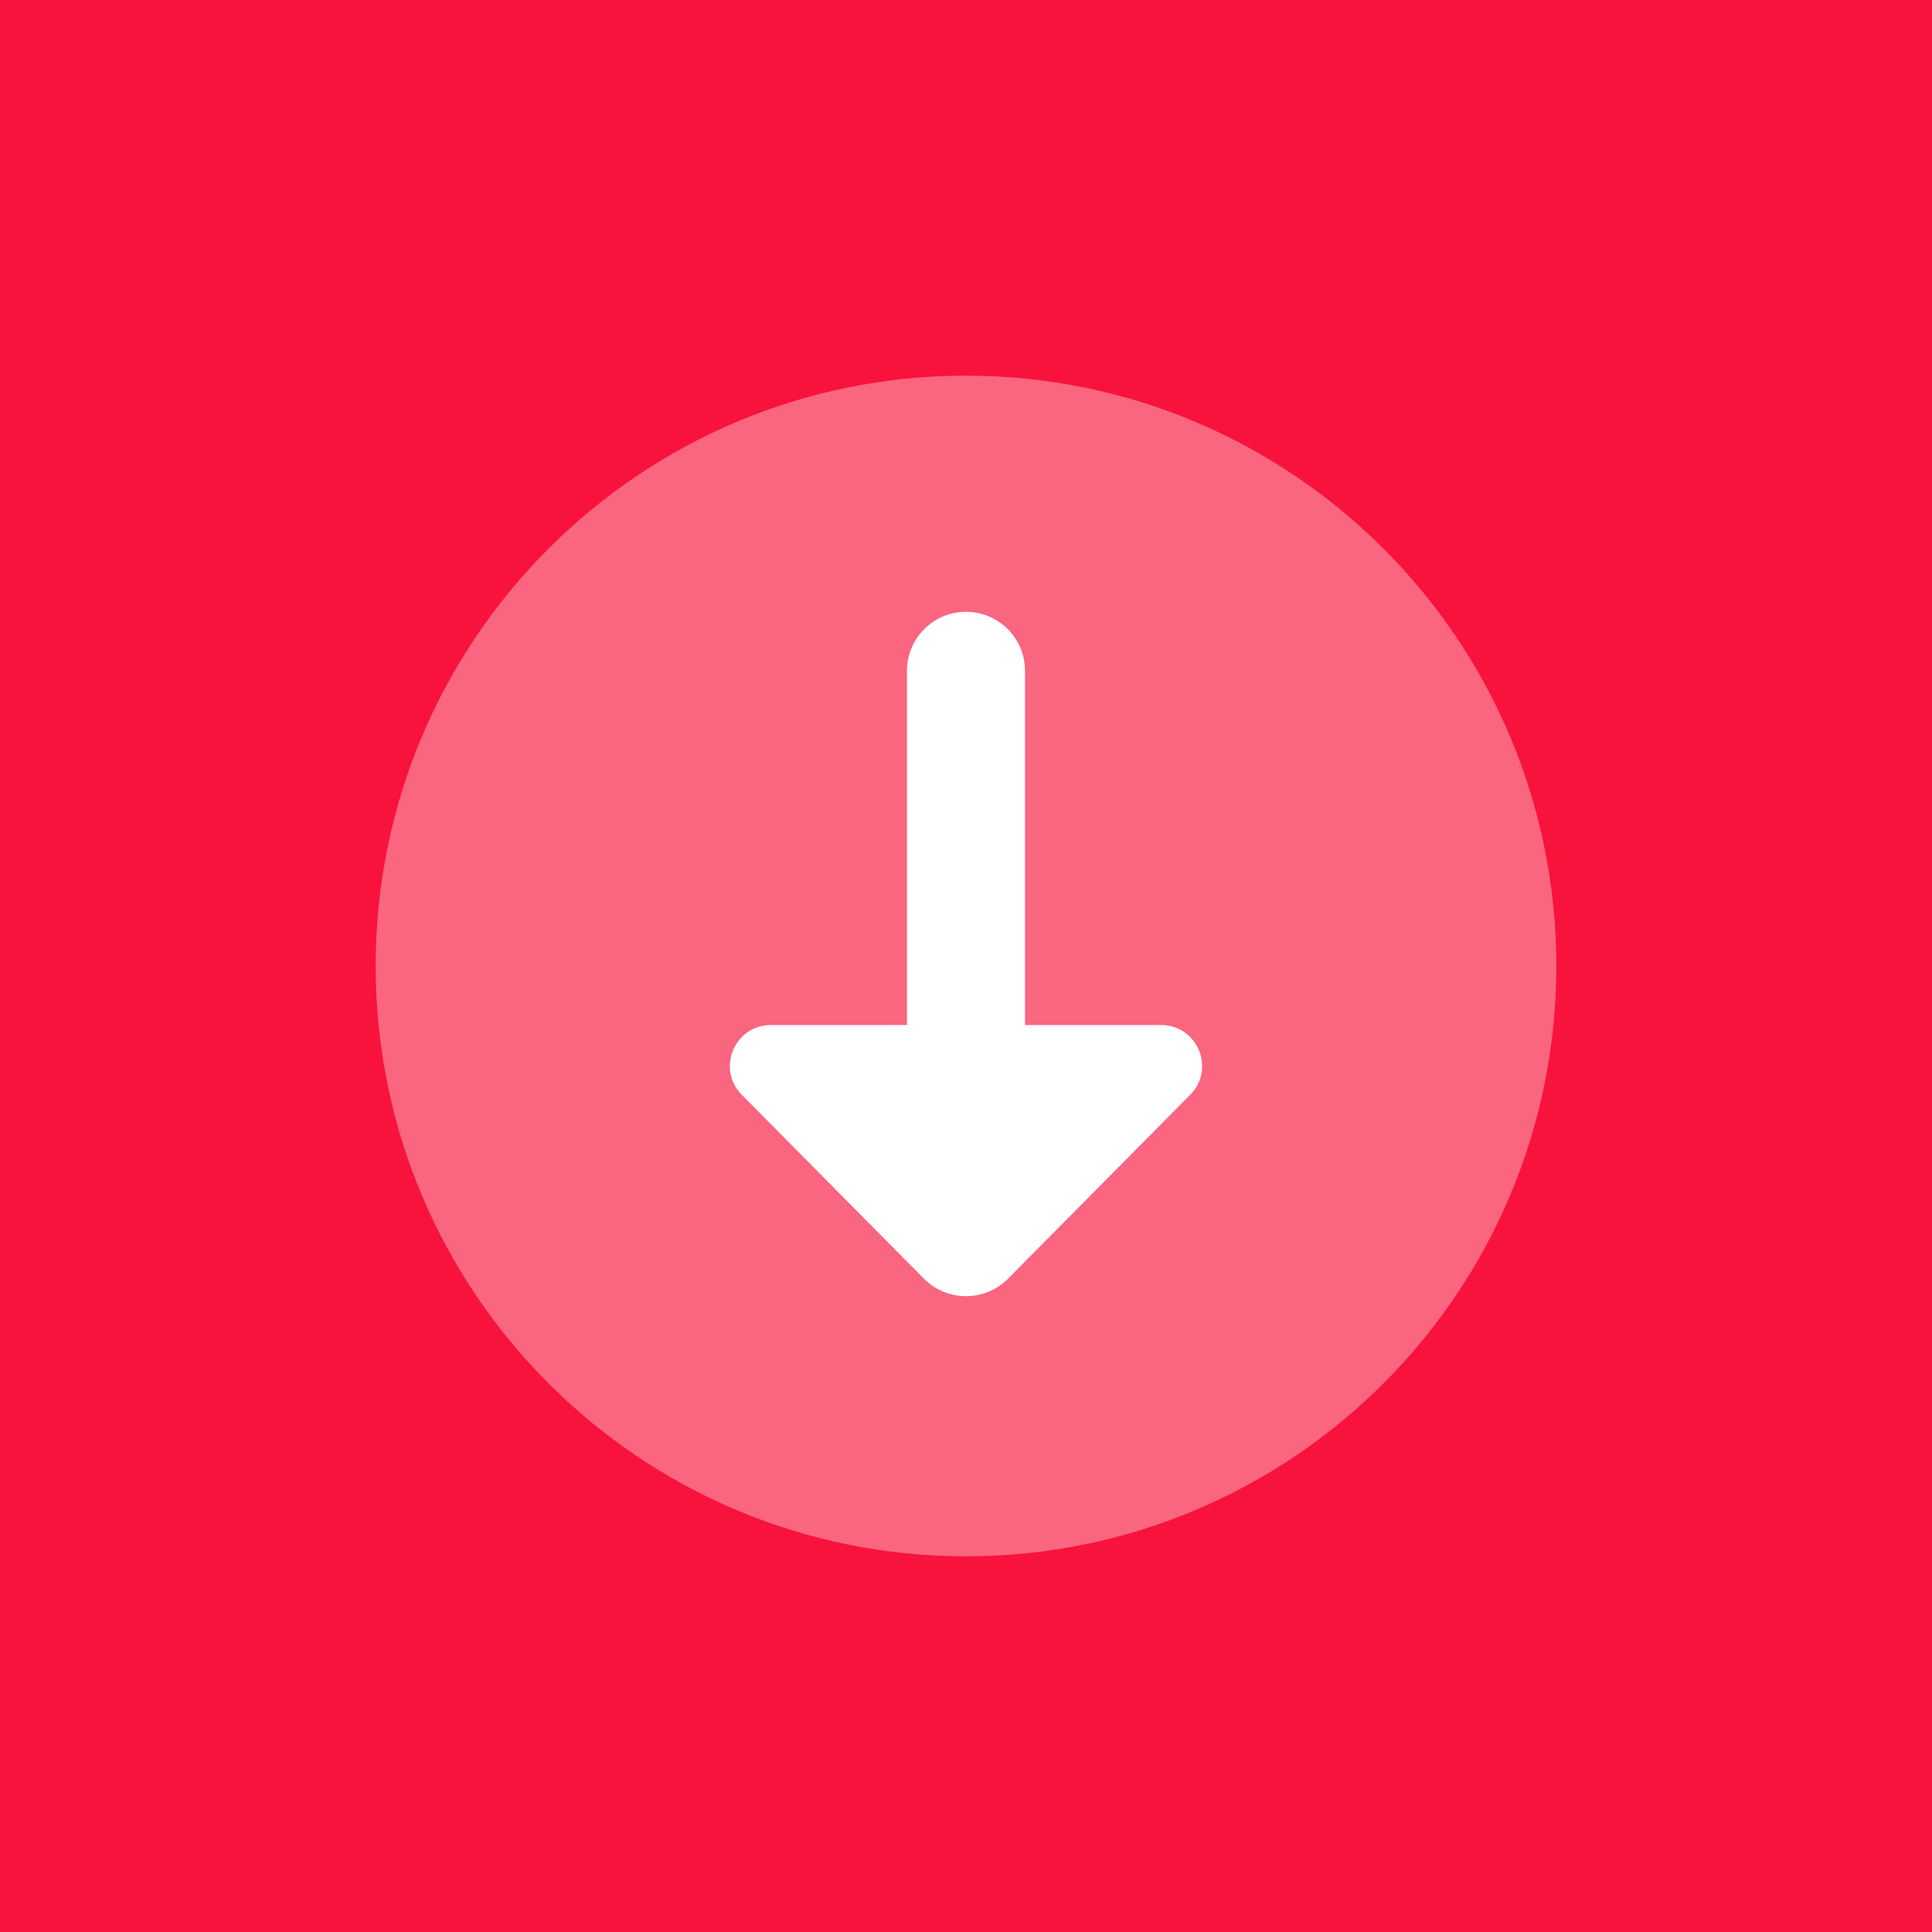<svg width="72" height="72" viewBox="0 0 72 72" fill="none" xmlns="http://www.w3.org/2000/svg">
<rect width="72" height="72" fill="#F8133C"/>
<path opacity="0.35" d="M36 58C48.15 58 58 48.15 58 36C58 23.85 48.15 14 36 14C23.85 14 14 23.85 14 36C14 48.15 23.85 58 36 58Z" fill="white"/>
<path d="M28.729 38.2C27.372 38.2 26.689 39.837 27.644 40.8L34.431 47.651C35.296 48.522 36.704 48.522 37.569 47.651L44.355 40.8C45.31 39.837 44.626 38.2 43.271 38.2H28.729Z" fill="white"/>
<path d="M38.2 40.4C38.2 40.4 38.2 25.765 38.2 25C38.2 23.785 37.214 22.8 36 22.8C34.786 22.8 33.8 23.785 33.8 25C33.8 25.765 33.8 40.4 33.8 40.4H38.2Z" fill="white"/>
</svg>
